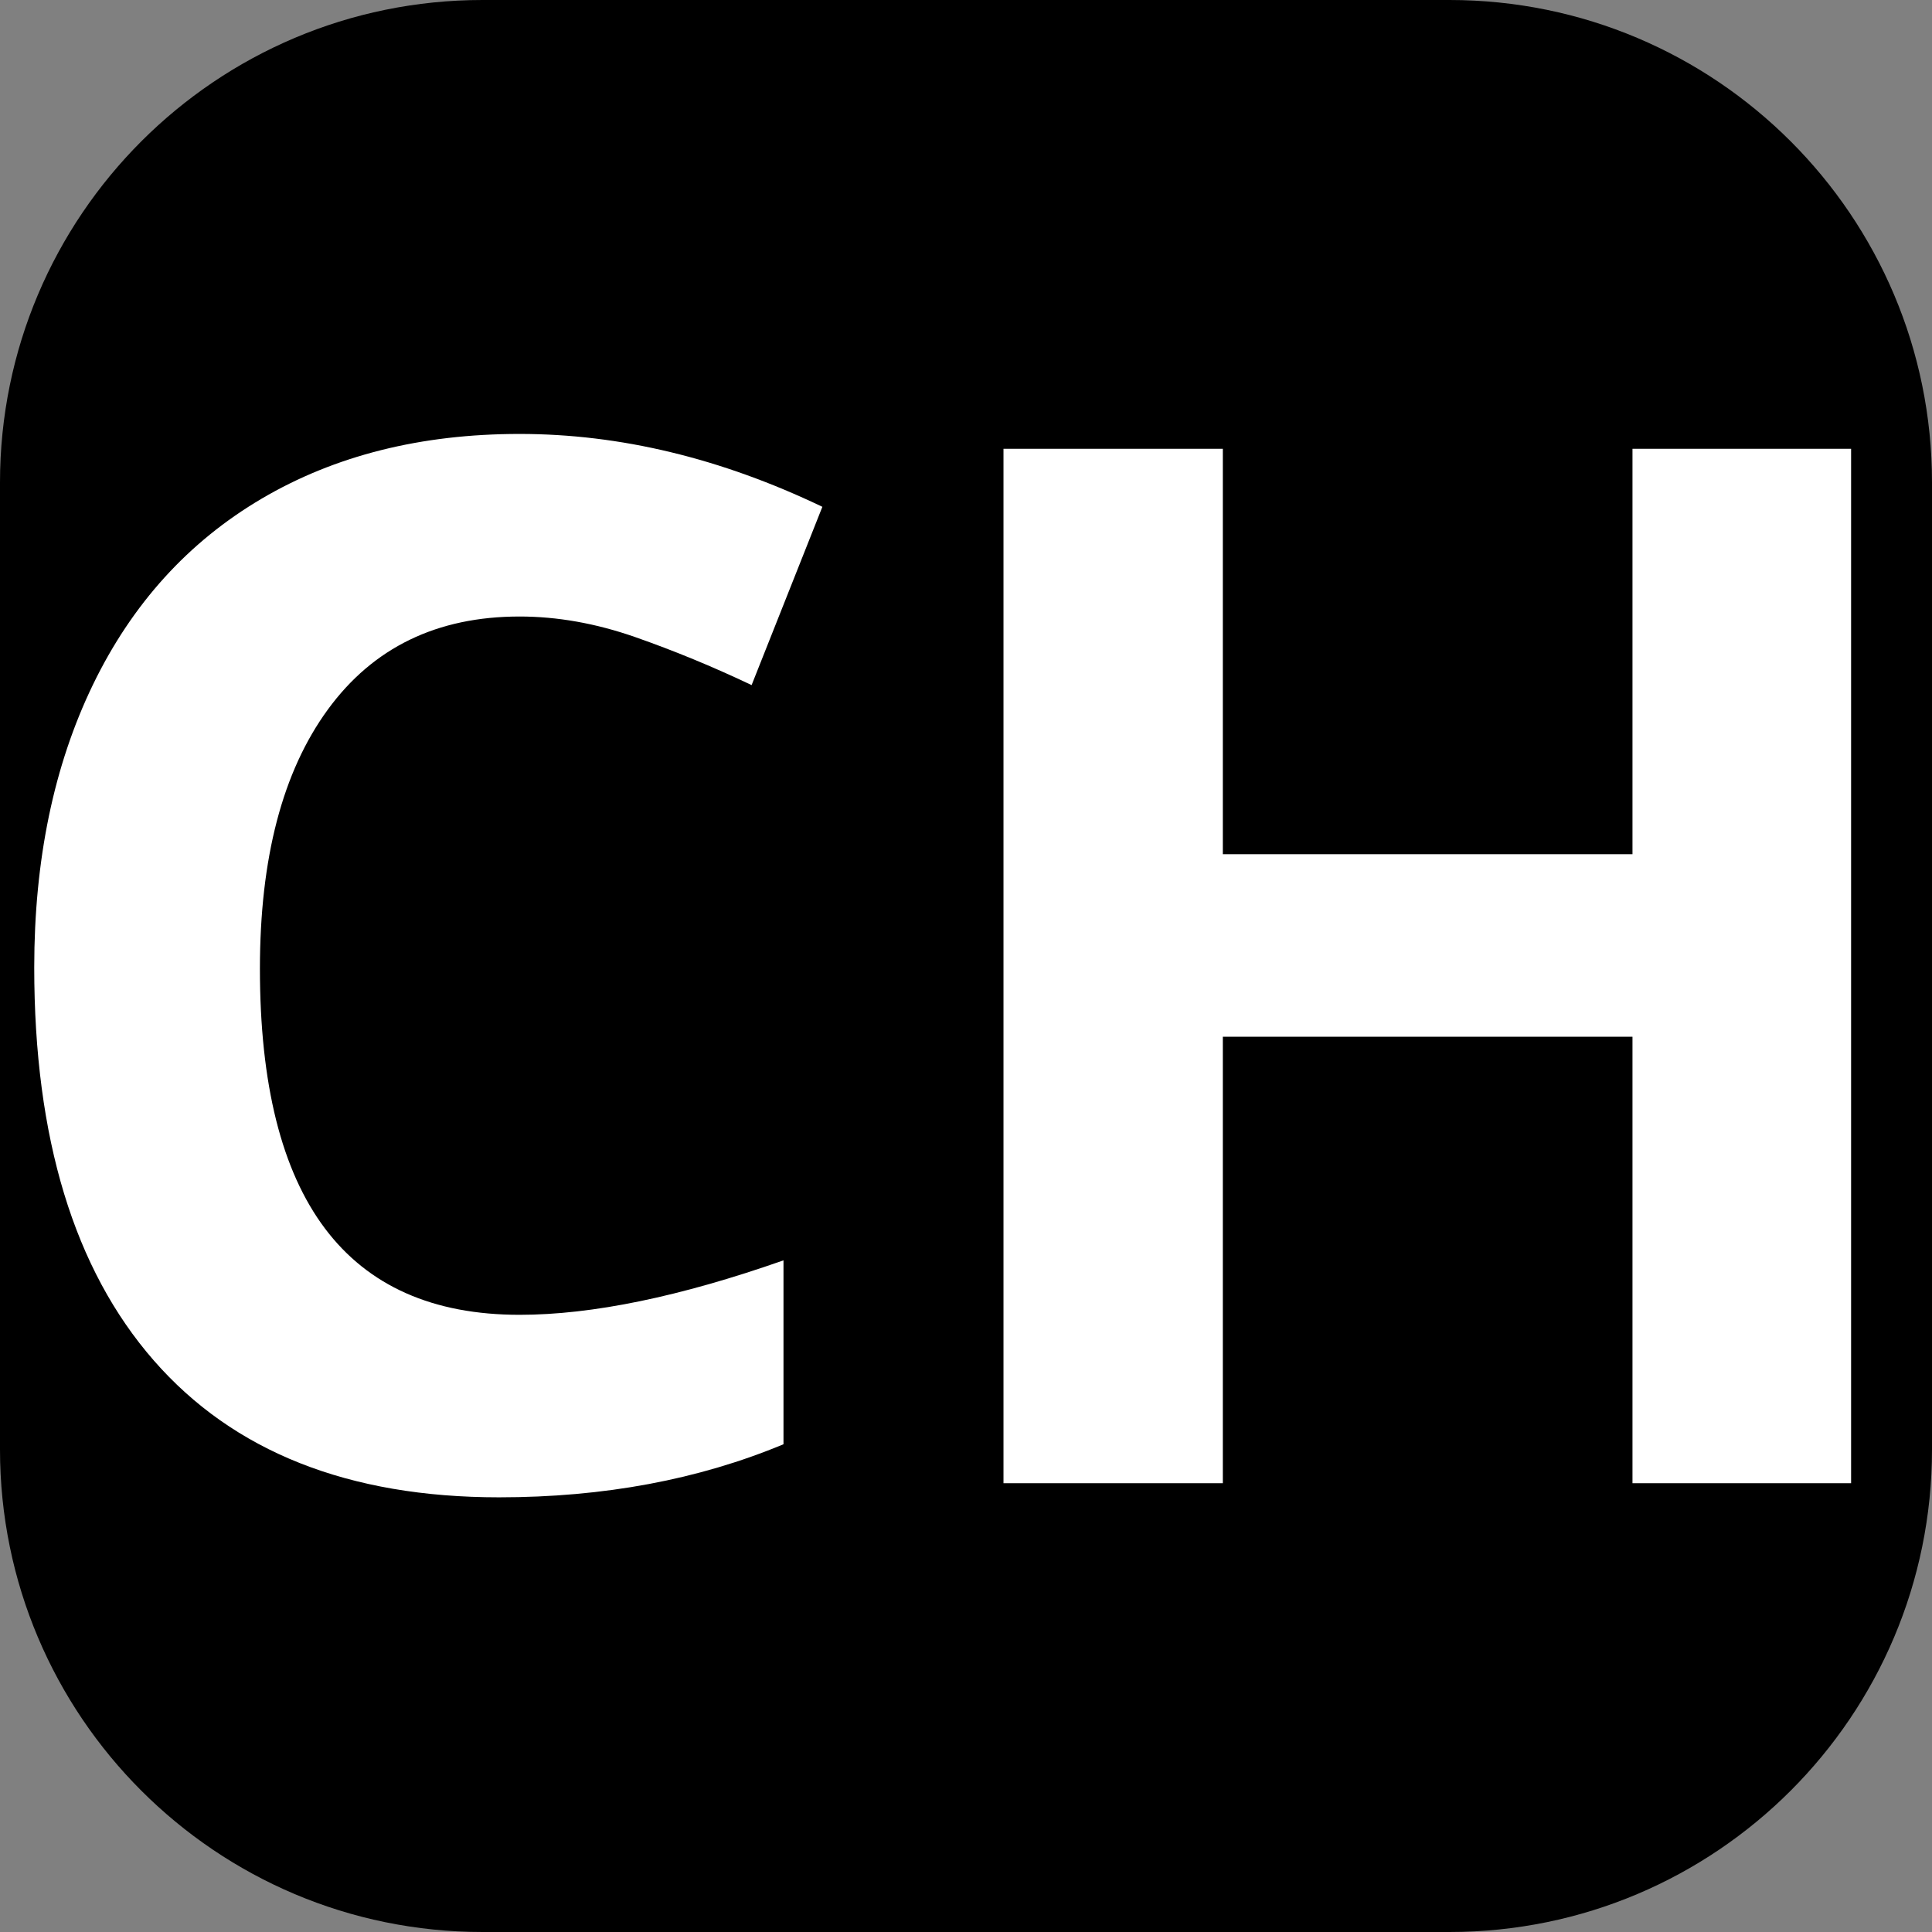 <svg height="320" version="1.1" width="320" xmlns="http://www.w3.org/2000/svg" xmlns:xlink="http://www.w3.org/1999/xlink" style="overflow: hidden; position: relative; top: -0.6px;" viewBox="0 0 320 320" preserveAspectRatio="xMidYMid meet" id="main_svg"><rect x="0" y="0" width="320" height="320" fill="#808080" stroke="none"/><svg height="320" version="1.1" width="320" xmlns="http://www.w3.org/2000/svg" xmlns:xlink="http://www.w3.org/1999/xlink" style="overflow: hidden; position: relative;" viewBox="0 0 160 160" preserveAspectRatio="xMidYMid meet" id="imported_svg_layer_1"><path style="" fill="#000000" stroke="none" d="M120.038,0H39.962C17.892,0,0,17.888,0,39.962V120.038C0,142.108,17.888,160,39.962,160H120.038C142.108,160,160,142.112,160,120.038V39.962C160,17.892,142.112,0,120.038,0Z" stroke-width="0" transform="matrix(1,0,0,1,0,0)"></path><defs></defs></svg><svg height="320" version="1.1" width="320" xmlns="http://www.w3.org/2000/svg" xmlns:xlink="http://www.w3.org/1999/xlink" style="overflow: hidden; position: relative;" viewBox="0 0 160 160" preserveAspectRatio="xMidYMid meet" id="imported_svg_layer_2"><defs></defs><path style="display: none; cursor: move;" fill="#4dd1bf" stroke="none" d="M20,90H0V160H70V140H20ZM0,0V70H20V20H70V0H10ZM140,140H90V160H160V90H140ZM150,0H90V20H140V70H160V0Z" stroke-width="0" transform="matrix(1,0,0,1,0,0)"></path></svg><defs></defs><path style="" fill="#ffffff" stroke="none" d="M-154.33,-85.43Q-154.33,-112.15,-144.61,-132.25Q-134.88,-152.34,-116.66,-163.07Q-98.44,-173.79,-73.94,-173.79Q-48.98,-173.79,-23.79,-161.72L-35.51,-132.19Q-45.12,-136.76,-54.84,-140.16Q-64.57,-143.55,-73.94,-143.55Q-94.45,-143.55,-105.7,-128.14Q-116.95,-112.73,-116.95,-85.2Q-116.95,-27.89,-73.94,-27.89Q-55.9,-27.89,-30.23,-36.91L-30.23,-6.45Q-51.33,2.34,-77.34,2.34Q-114.73,2.34,-134.53,-20.33Q-154.33,-43.01,-154.33,-85.43ZM6.21,0L6.21,-171.33L42.54,-171.33L42.54,-104.18L110.39,-104.18L110.39,-171.33L146.6,-171.33L146.6,0L110.39,0L110.39,-73.95L42.54,-73.95L42.54,0L6.21,0Z" transform="matrix(1,0,0,1,160,245.664)" stroke-width="1"></path></svg>